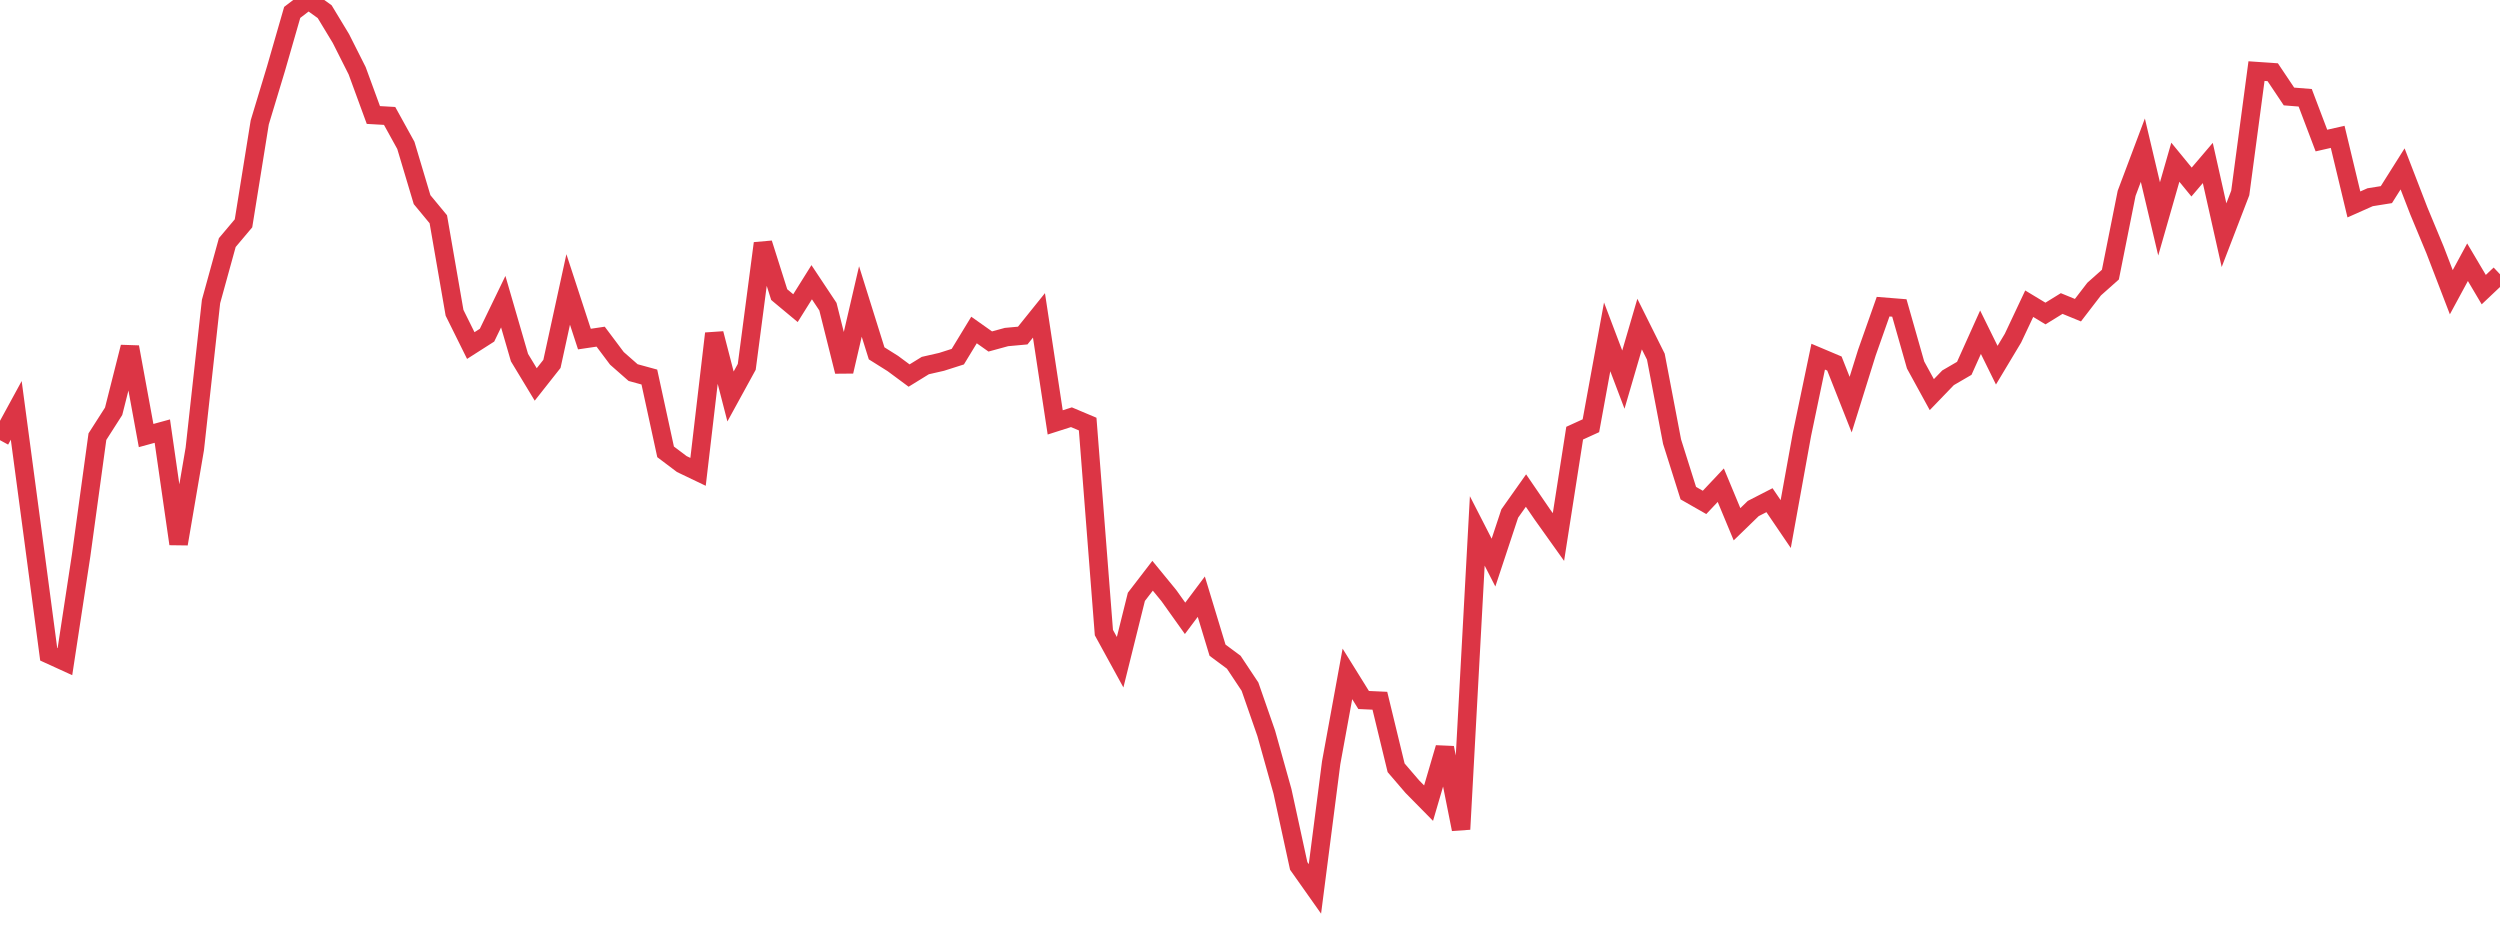 <?xml version="1.0" standalone="no"?>
<!DOCTYPE svg PUBLIC "-//W3C//DTD SVG 1.1//EN" "http://www.w3.org/Graphics/SVG/1.1/DTD/svg11.dtd">
<svg width="135" height="50" viewBox="0 0 135 50" preserveAspectRatio="none" class="sparkline" xmlns="http://www.w3.org/2000/svg"
xmlns:xlink="http://www.w3.org/1999/xlink"><path  class="sparkline--line" d="M 0 23.77 L 0 23.77 L 0.877 22.16 L 1.753 28.72 L 2.63 35.33 L 3.506 35.73 L 4.383 29.98 L 5.26 23.58 L 6.136 22.21 L 7.013 18.74 L 7.89 23.52 L 8.766 23.28 L 9.643 29.37 L 10.519 24.24 L 11.396 16.28 L 12.273 13.1 L 13.149 12.06 L 14.026 6.61 L 14.903 3.71 L 15.779 0.67 L 16.656 0 L 17.532 0.63 L 18.409 2.08 L 19.286 3.82 L 20.162 6.21 L 21.039 6.26 L 21.916 7.85 L 22.792 10.78 L 23.669 11.84 L 24.545 16.89 L 25.422 18.66 L 26.299 18.1 L 27.175 16.29 L 28.052 19.31 L 28.929 20.76 L 29.805 19.65 L 30.682 15.63 L 31.558 18.31 L 32.435 18.18 L 33.312 19.35 L 34.188 20.12 L 35.065 20.36 L 35.942 24.4 L 36.818 25.06 L 37.695 25.48 L 38.571 18.01 L 39.448 21.41 L 40.325 19.81 L 41.201 13.14 L 42.078 15.91 L 42.955 16.64 L 43.831 15.24 L 44.708 16.56 L 45.584 20.06 L 46.461 16.28 L 47.338 19.08 L 48.214 19.63 L 49.091 20.28 L 49.968 19.74 L 50.844 19.54 L 51.721 19.26 L 52.597 17.82 L 53.474 18.44 L 54.351 18.2 L 55.227 18.12 L 56.104 17.03 L 56.981 22.81 L 57.857 22.53 L 58.734 22.9 L 59.61 34.16 L 60.487 35.76 L 61.364 32.23 L 62.24 31.09 L 63.117 32.16 L 63.994 33.39 L 64.87 32.22 L 65.747 35.11 L 66.623 35.76 L 67.5 37.08 L 68.377 39.6 L 69.253 42.73 L 70.13 46.76 L 71.006 48 L 71.883 41.19 L 72.76 36.39 L 73.636 37.8 L 74.513 37.84 L 75.39 41.46 L 76.266 42.48 L 77.143 43.37 L 78.019 40.38 L 78.896 44.78 L 79.773 28.67 L 80.649 30.38 L 81.526 27.73 L 82.403 26.49 L 83.279 27.77 L 84.156 29 L 85.032 23.39 L 85.909 22.99 L 86.786 18.19 L 87.662 20.5 L 88.539 17.5 L 89.416 19.26 L 90.292 23.85 L 91.169 26.63 L 92.045 27.13 L 92.922 26.2 L 93.799 28.31 L 94.675 27.46 L 95.552 27.01 L 96.429 28.3 L 97.305 23.46 L 98.182 19.26 L 99.058 19.63 L 99.935 21.85 L 100.812 19.04 L 101.688 16.56 L 102.565 16.63 L 103.442 19.71 L 104.318 21.31 L 105.195 20.4 L 106.071 19.89 L 106.948 17.94 L 107.825 19.72 L 108.701 18.26 L 109.578 16.4 L 110.455 16.93 L 111.331 16.39 L 112.208 16.75 L 113.084 15.61 L 113.961 14.83 L 114.838 10.44 L 115.714 8.11 L 116.591 11.82 L 117.468 8.76 L 118.344 9.83 L 119.221 8.8 L 120.097 12.7 L 120.974 10.42 L 121.851 3.84 L 122.727 3.9 L 123.604 5.21 L 124.481 5.28 L 125.357 7.59 L 126.234 7.39 L 127.11 11.04 L 127.987 10.65 L 128.864 10.51 L 129.74 9.12 L 130.617 11.39 L 131.494 13.5 L 132.37 15.78 L 133.247 14.16 L 134.123 15.64 L 135 14.81" fill="none" stroke-width="1" stroke="#dc3545"></path></svg>